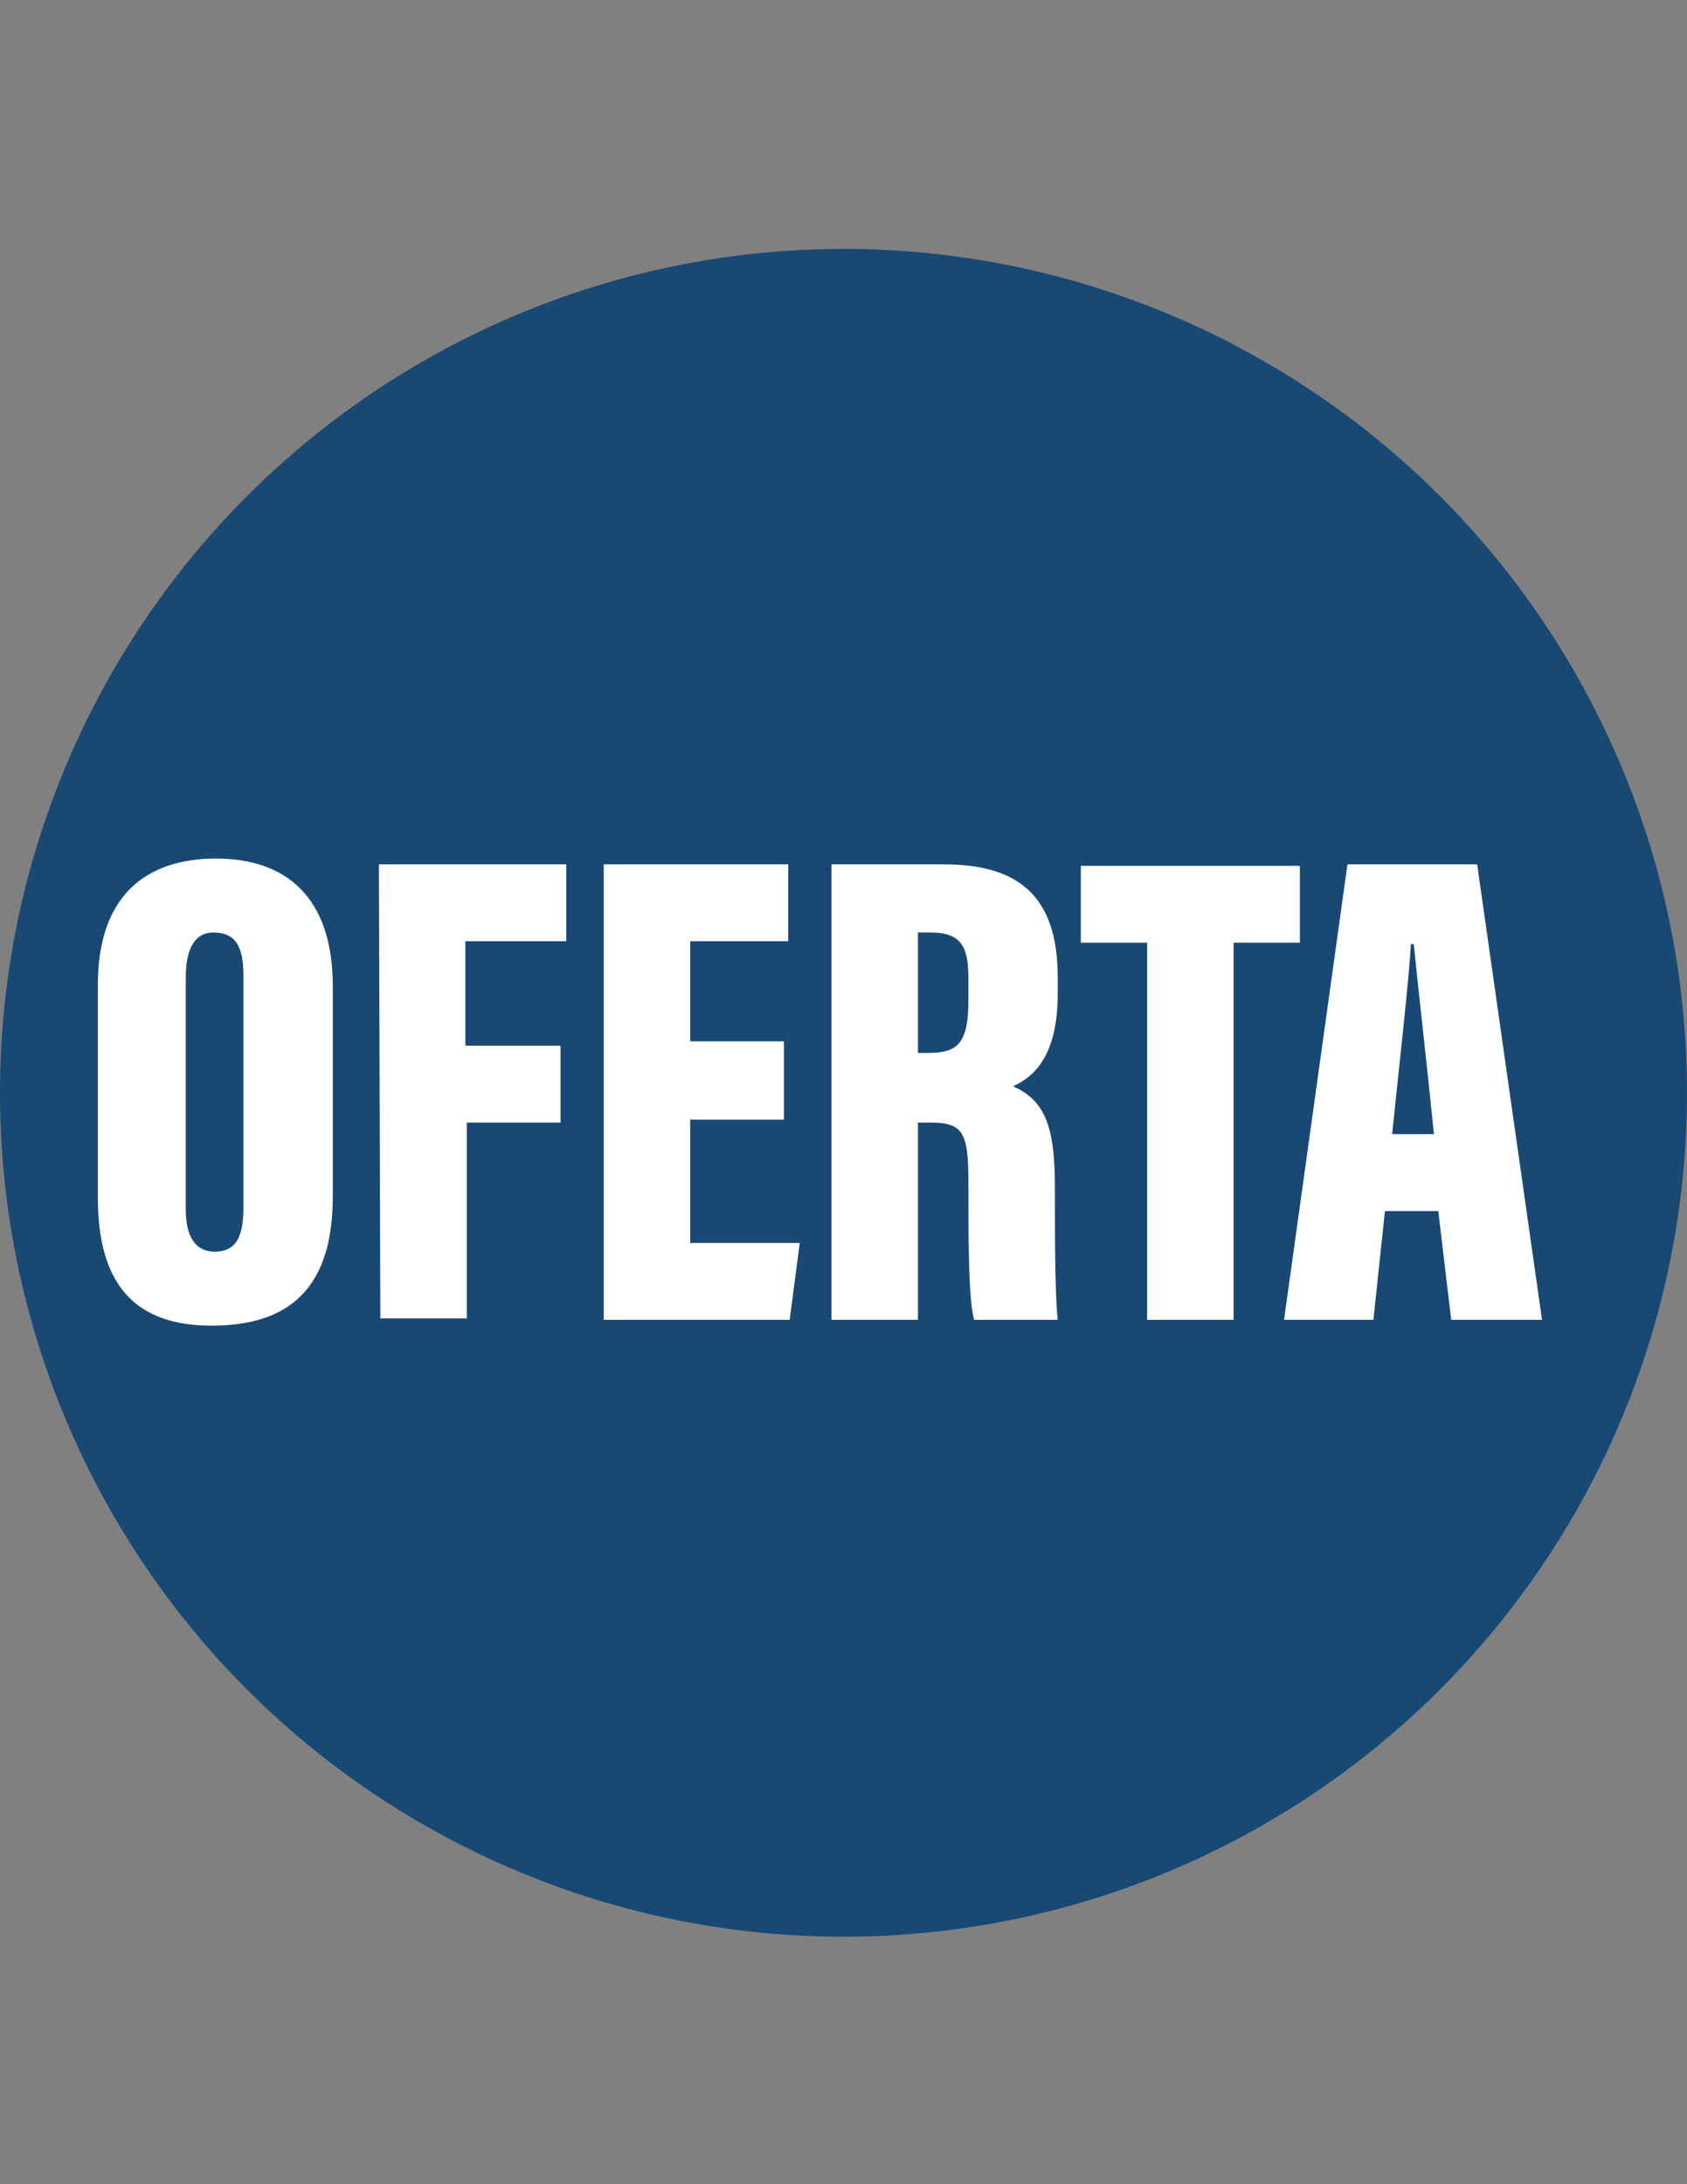 <?xml version="1.0" encoding="utf-8"?>
<!-- Generator: Adobe Illustrator 16.0.3, SVG Export Plug-In . SVG Version: 6.00 Build 0)  -->
<!DOCTYPE svg PUBLIC "-//W3C//DTD SVG 1.1//EN" "http://www.w3.org/Graphics/SVG/1.1/DTD/svg11.dtd">
<svg version="1.1" id="Capa_1" xmlns="http://www.w3.org/2000/svg" xmlns:xlink="http://www.w3.org/1999/xlink" x="0px" y="0px"
	 width="612px" height="792px" viewBox="0 0 612 792" enable-background="new 0 0 612 792" xml:space="preserve">
<rect x="0" y="0" width="612" height="792" fill="#808080" stroke="none"/>
<circle fill="#184874" cx="306" cy="396.263" r="306"/>
<g display="none">
	<path display="inline" fill="#FFFFFF" d="M152.184,390.288v28.152H76.296v-28.152H152.184z"/>
	<path display="inline" fill="#FFFFFF" d="M197.88,455.976c-7.344-3.264-13.056-8.151-17.544-14.688
		c-4.488-6.528-6.528-14.28-6.936-23.256h30.192c0.408,3.264,1.224,5.712,2.856,8.16c1.632,2.439,3.264,4.08,5.712,5.304
		c2.448,1.224,4.896,1.632,7.752,1.632c5.712,0,9.792-1.632,12.648-4.488c2.856-3.264,4.488-7.344,4.488-13.056v-3.672
		c0-5.712-1.224-10.608-3.672-13.464c-2.448-2.856-6.12-4.896-10.608-4.896h-13.056V365.4h13.056c3.672,0,6.528-1.224,8.568-4.08
		s2.856-6.528,2.856-11.832v-2.856c0-4.896-1.224-8.568-3.264-11.016c-2.04-2.448-5.304-4.08-9.384-4.08
		c-2.448,0-4.896,0.816-7.344,2.04c-2.04,1.224-4.08,3.264-5.304,5.712c-1.632,2.448-2.448,5.712-3.264,9.384h-29.784
		c0.816-9.384,3.264-17.544,7.752-24.48c4.08-6.936,9.792-11.832,16.32-15.504c6.528-3.672,14.28-5.304,22.848-5.304
		c13.464,0,24.072,3.672,31.824,10.608c7.344,6.936,11.016,16.728,11.016,29.784v4.488c0,7.344-1.632,13.464-5.304,18.768
		c-3.672,5.304-8.568,9.384-15.504,11.832c7.344,1.632,13.056,5.712,17.136,11.832c4.08,6.121,6.12,13.873,6.12,23.256v4.488
		c0,8.976-1.632,16.728-5.304,22.848c-3.672,6.528-8.568,11.424-15.504,14.688c-6.528,3.673-14.688,5.305-24.48,5.305
		C213.384,461.28,205.224,459.648,197.88,455.976z"/>
	<path display="inline" fill="#FFFFFF" d="M306.408,449.448c-7.752-7.752-11.832-18.36-11.832-32.232V347.04
		c0-13.872,4.08-24.48,11.832-32.232c7.752-7.752,19.176-11.424,34.271-11.424c15.104,0,26.521,3.672,34.272,11.424
		s11.832,18.36,11.832,32.232v70.176c0,13.872-4.08,24.48-11.832,32.232c-7.344,7.752-19.176,11.832-33.864,11.832
		C325.992,461.28,314.568,457.2,306.408,449.448z M353.736,427.008c2.854-4.08,4.08-9.792,4.08-17.136v-55.488
		c0-7.344-1.229-13.056-4.08-17.136c-2.856-4.08-6.938-6.12-13.063-6.12c-5.712,0-10.191,2.04-13.056,6.12s-4.08,9.792-4.08,17.136
		v55.488c0,7.344,1.224,13.464,4.08,17.136c2.854,4.08,6.936,6.12,13.056,6.12S351.288,431.088,353.736,427.008z"/>
	<path display="inline" fill="#FFFFFF" d="M416.568,364.176c-4.896-4.896-7.353-11.424-7.353-19.992V330.72
		c0-8.568,2.448-15.096,7.353-19.992c4.896-4.896,11.832-7.344,20.396-7.344c8.979,0,15.912,2.448,20.4,7.344
		c4.896,4.896,7.344,11.424,7.344,20.4v13.056c0,8.568-2.448,15.504-7.344,19.992c-4.896,4.488-11.832,6.936-20.4,6.936
		C428.4,371.112,421.464,369.072,416.568,364.176z M503.88,305.016H530.4L449.616,459.24h-26.521L503.88,305.016z M440.64,347.856
		c0.816-1.224,1.229-2.448,1.229-4.488v-11.832c0-2.04-0.408-3.264-1.229-4.488c-0.813-1.224-2.04-1.632-3.672-1.632
		s-2.854,0.408-3.672,1.632c-0.813,1.224-1.224,2.448-1.224,4.488v11.424c0,2.04,0.407,3.672,1.224,4.488
		c0.816,1.224,2.04,1.632,3.672,1.632S439.824,348.672,440.64,347.856z M493.68,453.936c-4.896-4.896-7.344-11.424-7.344-19.983
		v-13.47c0-8.568,2.448-15.104,7.344-19.992c4.896-4.896,11.832-7.344,20.4-7.344c8.976,0,15.912,2.448,20.4,7.344
		c4.896,4.896,7.344,11.424,7.344,20.396v13.063c0,8.563-2.448,15.504-7.344,19.983c-4.896,4.896-11.832,6.938-20.4,6.938
		C505.104,461.28,498.168,458.832,493.68,453.936z M517.752,437.616c0.816-1.229,1.224-2.448,1.224-4.488v-11.832
		c0-2.04-0.399-3.264-1.224-4.488c-0.816-1.224-2.04-1.632-3.672-1.632s-2.856,0.408-3.672,1.632
		c-0.816,1.229-1.229,2.448-1.229,4.488v11.424c0,2.04,0.408,3.672,1.229,4.488c0.813,1.224,2.04,1.632,3.672,1.632
		S516.936,438.84,517.752,437.616z"/>
</g>
<path fill="#FFFFFF" d="M120.727,357.602v76.271c0,32.613-15.163,46.814-43.921,46.814c-27.188,0-41.306-14.201-41.306-46.289
	v-77.323c0-32.086,17.254-45.763,42.875-45.763C103.472,311.312,120.727,324.989,120.727,357.602z M67.394,354.445v84.162
	c0,9.994,3.66,15.254,10.457,15.254c7.321,0,10.458-4.734,10.458-15.779v-84.163c0-10.521-2.615-15.781-10.981-15.781
	C71.054,338.139,67.394,343.399,67.394,354.445z"/>
<path fill="#FFFFFF" d="M137.458,313.417h67.973v27.879H168.83v37.873h34.509v27.879h-33.987v71.012h-31.371L137.458,313.417
	L137.458,313.417z"/>
<path fill="#FFFFFF" d="M284.382,405.994h-33.986v44.711h39.737l-3.66,27.879h-67.449V313.417h66.926v27.879h-35.554v36.294h33.986
	V405.994z"/>
<path fill="#FFFFFF" d="M333.011,407.047v71.537h-31.374V313.417h40.784c27.71,0,41.305,12.098,41.305,41.029v5.786
	c0,23.67-9.411,30.508-16.208,33.665c10.457,4.733,15.162,12.625,15.162,35.768c0,15.781,0,39.977,1.046,48.92H353.4
	c-2.092-7.363-2.092-28.932-2.092-49.971c0-18.41-2.092-21.566-14.117-21.566H333.011z M333.011,381.797h3.658
	c10.458,0,14.64-3.156,14.64-18.936v-7.891c0-11.046-2.092-16.833-13.594-16.833h-4.704V381.797z"/>
<path fill="#FFFFFF" d="M416.145,341.821h-24.053v-27.879h79.476v27.879h-24.051v136.763h-31.372V341.821z"/>
<path fill="#FFFFFF" d="M502.416,439.133l-4.181,39.451h-32.42l23.006-165.167h47.058l23.529,165.167h-32.939l-4.707-39.451H502.416
	z M520.193,411.255c-2.09-21.041-5.752-53.128-7.319-68.908h-1.048c-0.521,11.572-4.705,48.393-6.796,68.908H520.193z"/>
</svg>
